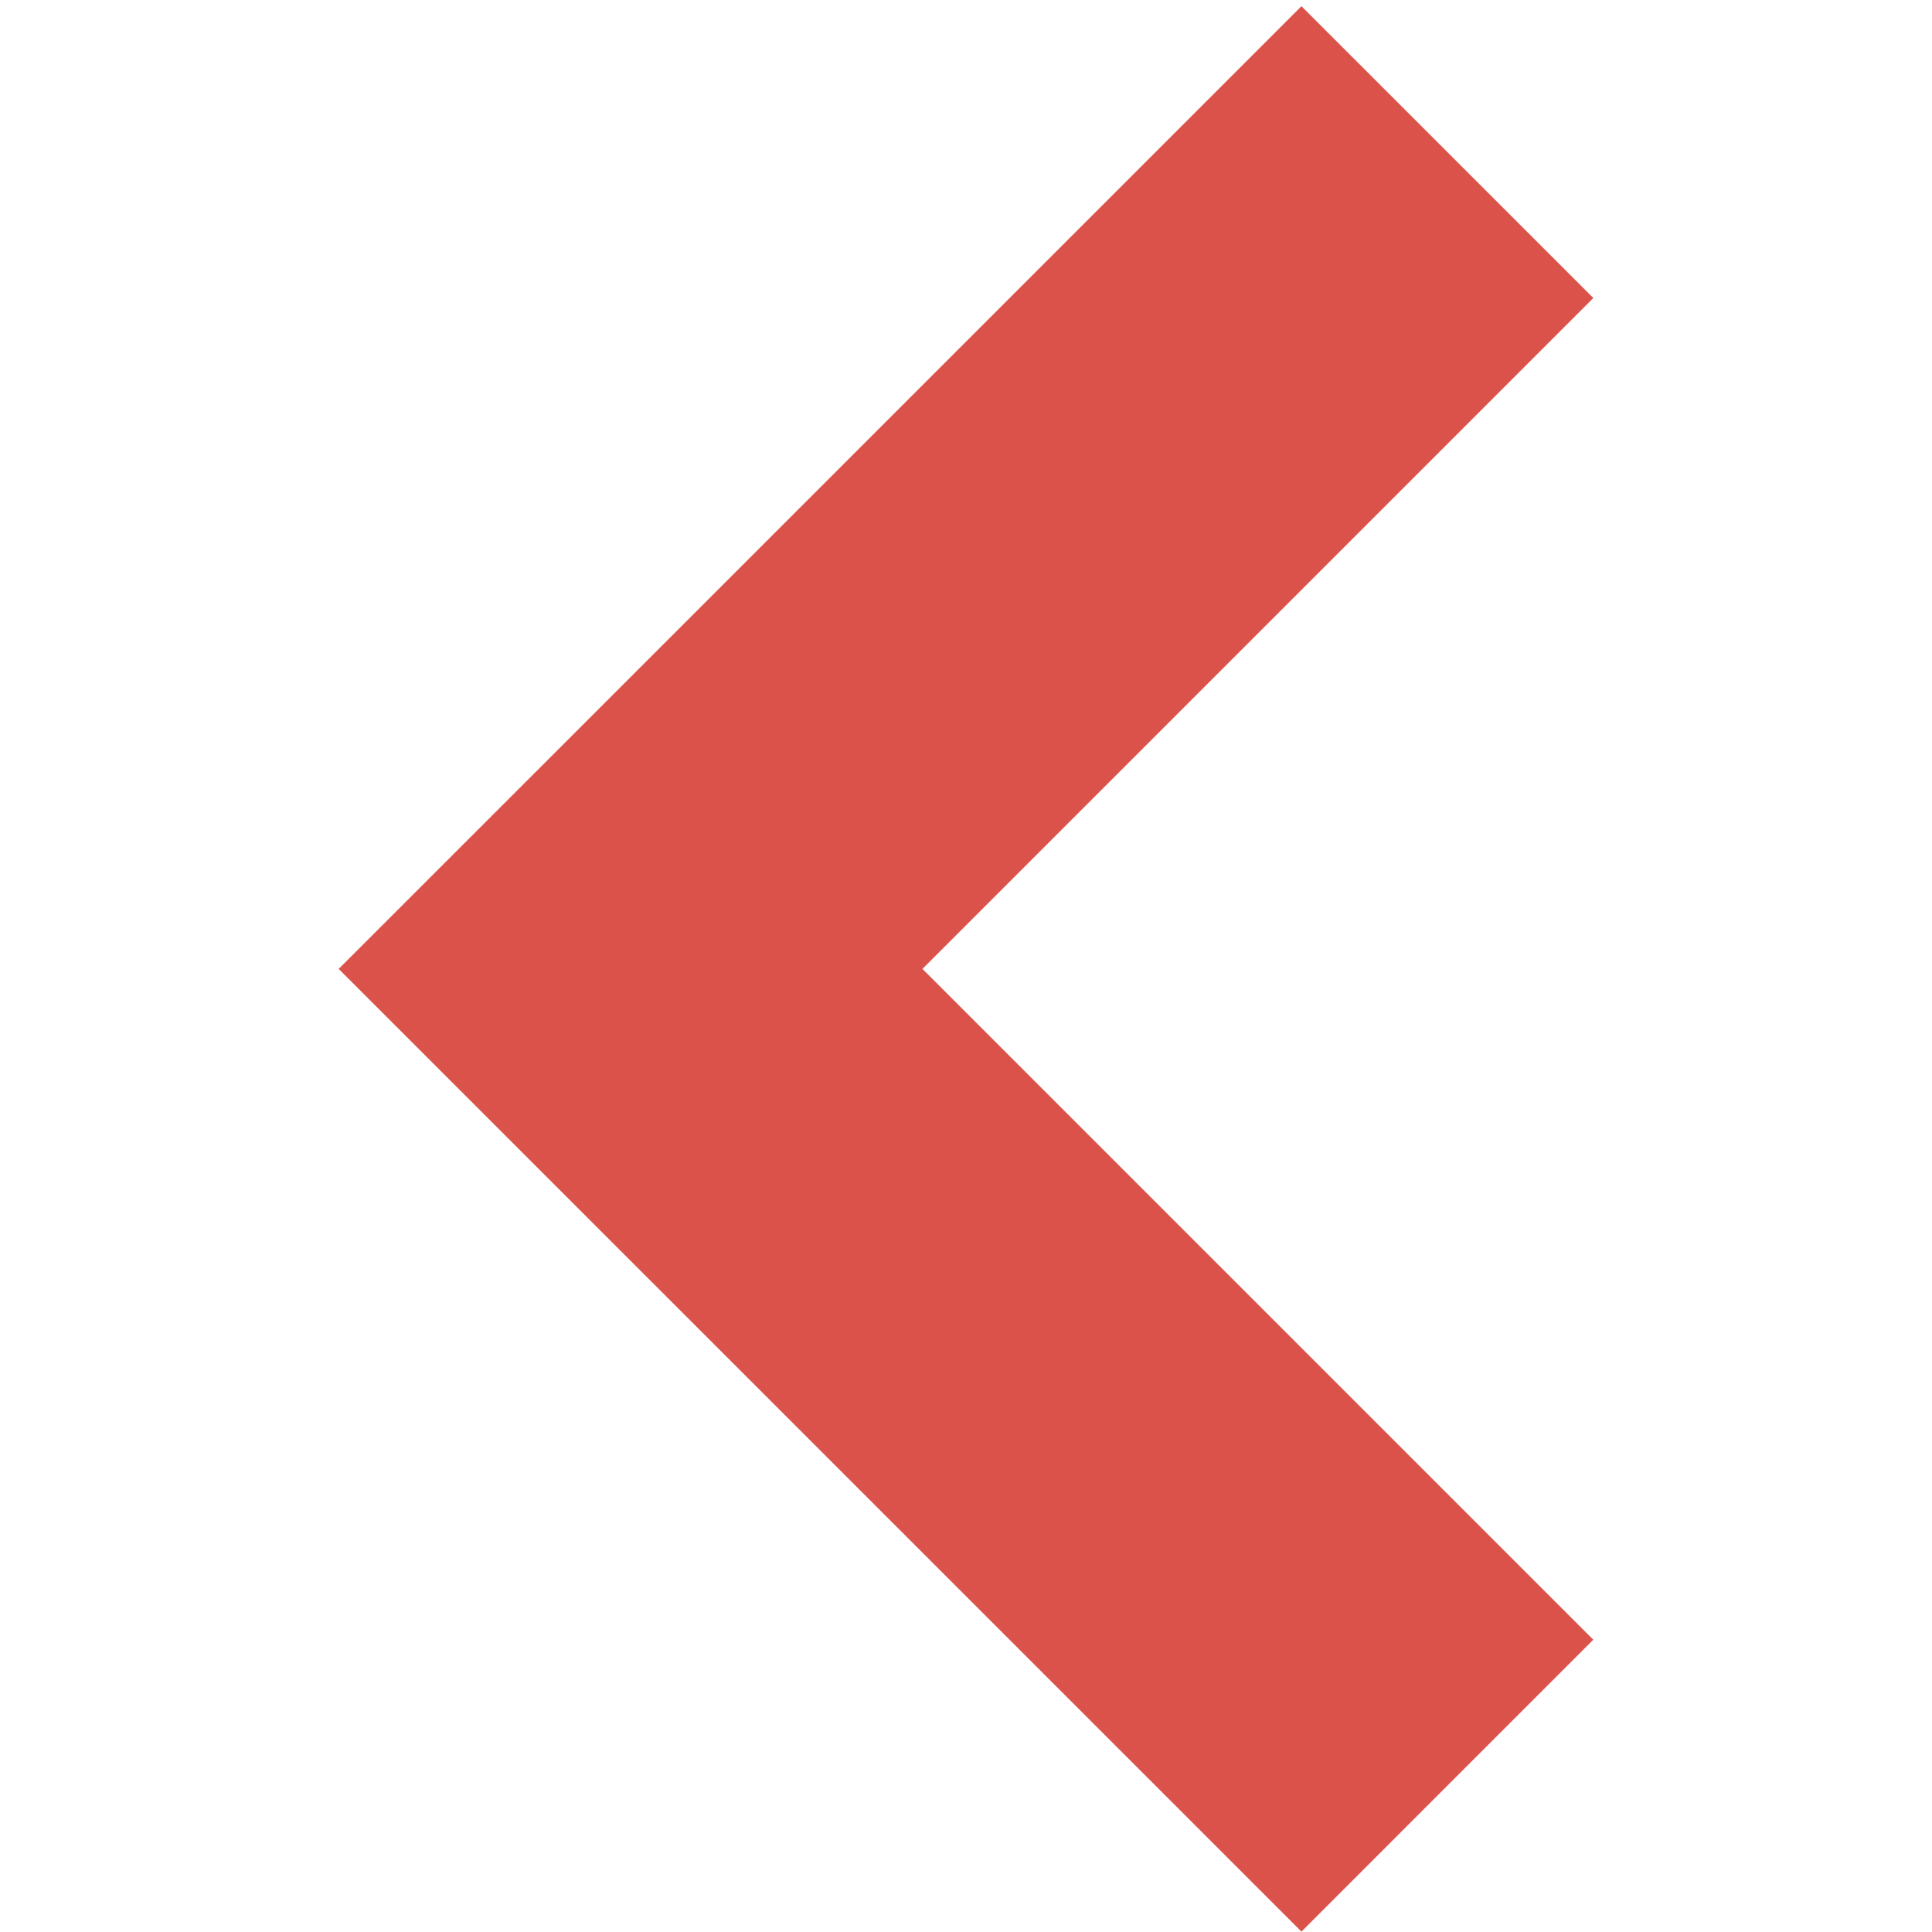 <svg xmlns="http://www.w3.org/2000/svg" xmlns:xlink="http://www.w3.org/1999/xlink" version="1.1" x="0px" y="0px" viewBox="0 0 100 100" enable-background="new 0 0 100 100" xml:space="preserve" aria-hidden="true" width="100px" height="100px" style="fill:url(#CerosGradient_id512c0dd3c);"><defs><linearGradient class="cerosgradient" data-cerosgradient="true" id="CerosGradient_id512c0dd3c" gradientUnits="userSpaceOnUse" x1="50%" y1="100%" x2="50%" y2="0%"><stop offset="0%" stop-color="#DB524B"/><stop offset="100%" stop-color="#DB524B"/></linearGradient><linearGradient/></defs><polygon points="32.64,35.044 67.363,0.321 82.47,15.425 47.745,50.15 82.468,84.872 67.363,99.979 17.53,50.15 " style="fill:url(#CerosGradient_id512c0dd3c);"/></svg>
